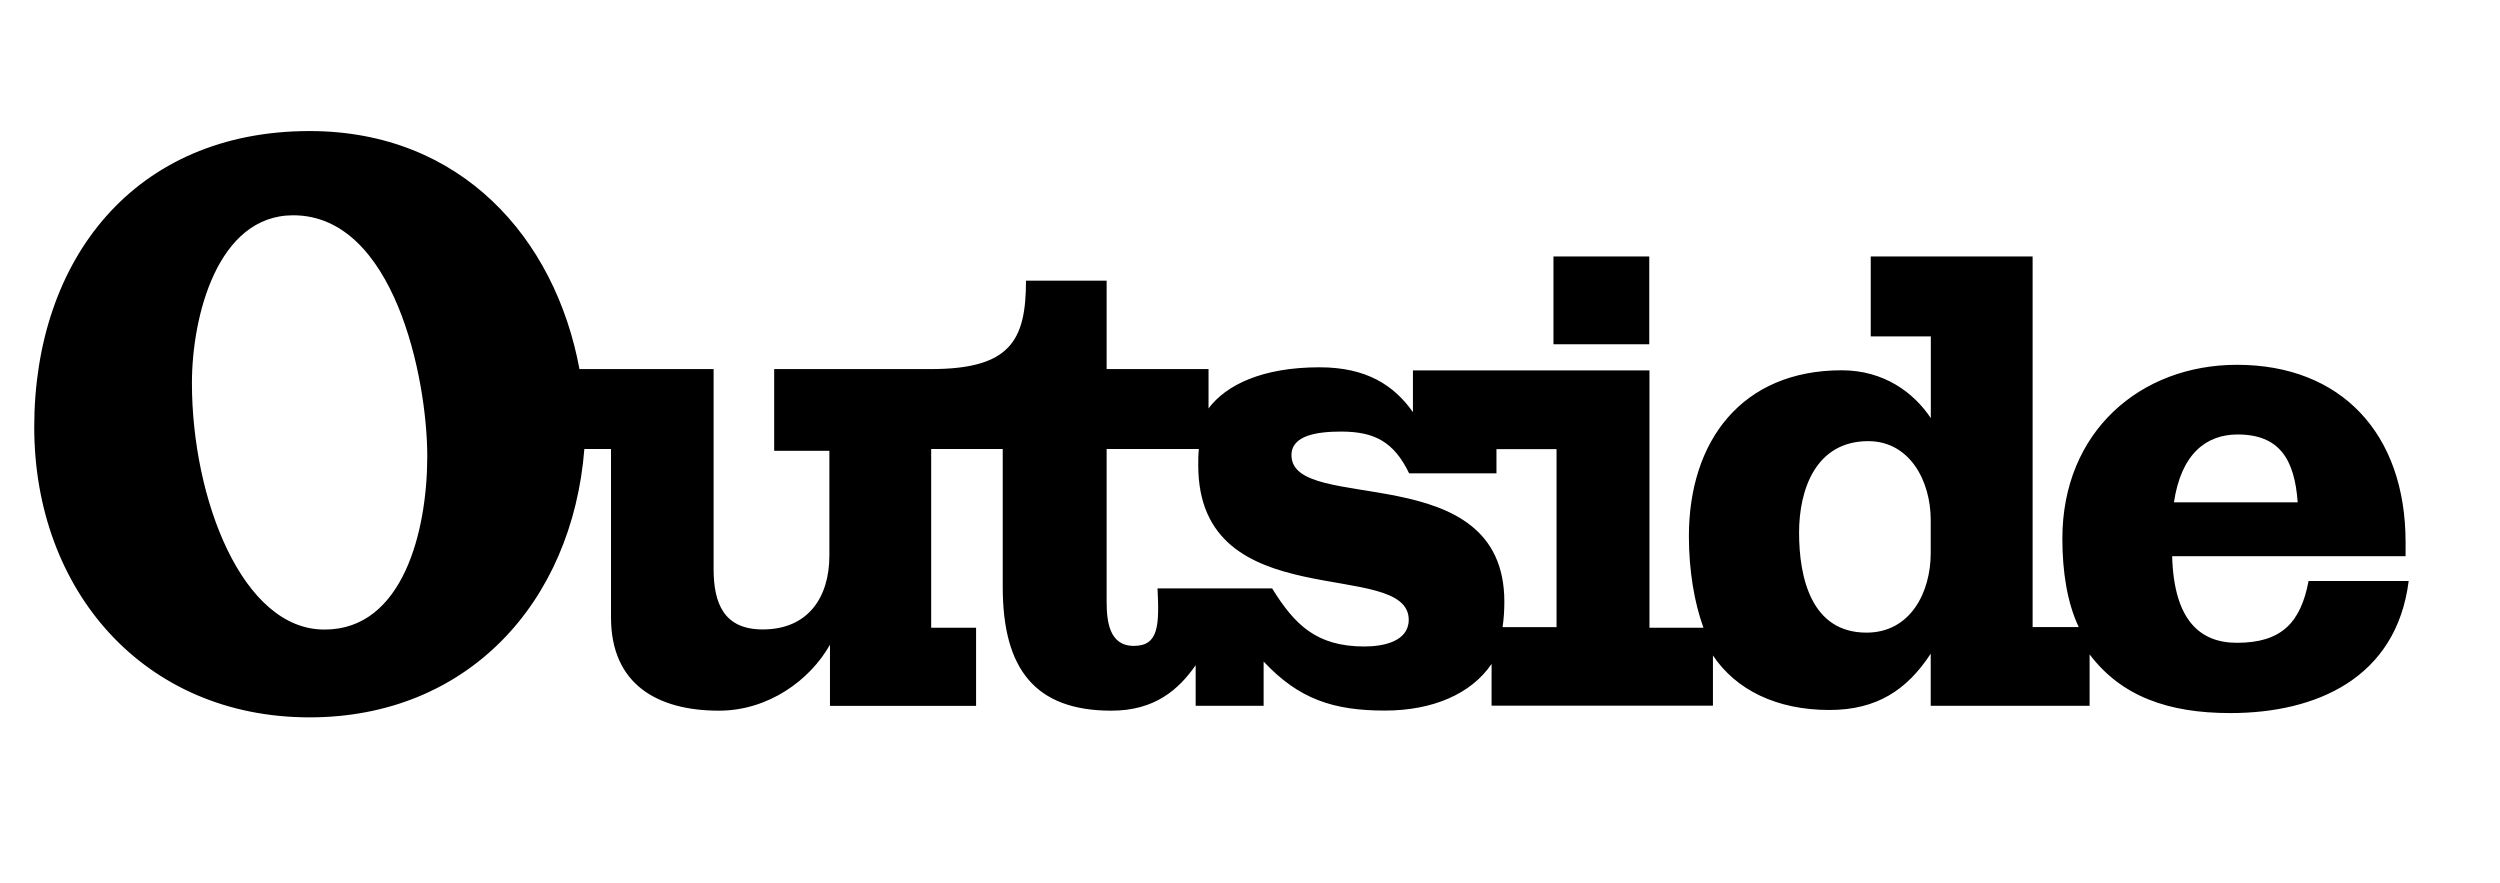 <svg xmlns="http://www.w3.org/2000/svg" fill="none" viewBox="0 0 300 106" height="106" width="300">
<mask height="76" width="299" y="14" x="0" maskUnits="userSpaceOnUse" style="mask-type:luminance" id="mask0_538_16419">
<path fill="white" d="M298.419 14.062H0V89.062H298.419V14.062Z"></path>
</mask>
<g mask="url(#mask0_538_16419)">
<path fill="black" d="M37.151 86.083C56.074 86.083 68.661 72.351 70.123 53.883H73.32V74.086C73.32 82.148 78.925 85.281 86.279 85.281C92.171 85.281 97.189 81.645 99.597 77.363V84.707H117.13V75.33H111.741V53.883H120.328V70.45C120.328 80.329 124.256 85.281 133.359 85.281C138.604 85.281 141.443 82.734 143.479 79.827V84.695H151.635V79.385C155.85 83.894 160.006 85.269 166.186 85.269C171.863 85.269 176.522 83.308 178.989 79.672V84.683H205.553V78.655C208.32 82.793 213.194 85.198 219.53 85.198C225.207 85.198 228.847 82.793 231.686 78.44V84.695H250.752V78.523C254.537 83.535 260.142 85.569 267.639 85.569C277.975 85.569 287.58 81.358 289.041 69.72H277.029C276.083 74.732 273.759 77.136 268.442 77.136C263.999 77.136 260.873 74.445 260.657 66.742H288.67V65.067C288.67 51.981 280.885 43.776 268.442 43.776C256.872 43.776 247.483 51.766 247.483 64.636C247.483 68.631 248.07 72.339 249.447 75.246H243.914V30.774H224.488V40.367H231.698V50.175C229.662 47.125 226.093 44.434 221.003 44.434C209.062 44.434 202.667 52.866 202.667 64.349C202.667 68.488 203.325 72.339 204.415 75.33H197.936V44.446H169.552V49.457C167.3 46.264 164.018 44.075 158.342 44.075C151.503 44.075 147.132 46.18 145.024 49.015V44.29H132.796V33.681H123.119C123.119 40.881 121.226 44.29 111.693 44.29H92.902V54.098H99.525V66.67C99.525 71.681 96.974 75.533 91.525 75.533C86.866 75.533 85.632 72.411 85.632 68.26V44.29H69.536C66.625 28.585 55.343 15.727 37.151 15.727C16.192 15.727 4.108 31.061 4.108 51.264C4.12 70.892 17.294 86.083 37.151 86.083ZM163.719 77.578C157.97 77.578 155.347 74.959 152.653 70.605H138.904C139.119 75.043 139.047 77.507 136.065 77.507C133.083 77.507 132.796 74.528 132.796 72.124V53.883H143.862C143.79 54.469 143.79 55.259 143.79 55.845C143.79 74.229 169.049 66.825 169.049 74.385C169.025 77.004 165.971 77.578 163.719 77.578ZM180.307 75.258C180.45 74.385 180.522 73.225 180.522 72.208C180.522 54.696 154.976 61.813 154.976 54.625C154.976 52.221 158.102 51.79 160.941 51.79C164.941 51.79 167.276 53.022 169.097 56.802H179.576V53.895H186.786V75.258H180.307ZM38.972 75.545C29.079 75.617 23.031 59.84 23.031 45.965C23.031 37.975 26.085 25.834 35.187 25.834C47.271 25.834 51.272 45.319 51.272 54.768C51.272 63.703 48.361 75.545 38.972 75.545ZM223.973 75.916C217.35 75.916 215.889 69.301 215.889 63.919C215.889 58.691 217.925 52.938 224.189 52.938C229.135 52.938 231.686 57.663 231.686 62.388V66.383C231.686 71.047 229.279 75.916 223.973 75.916ZM260.873 60.282C261.747 54.397 264.801 52.137 268.514 52.137C273.532 52.137 275.352 55.115 275.724 60.282H260.873ZM186.415 41.312H197.912V30.774H186.415V41.312Z"></path>
</g>
</svg>
